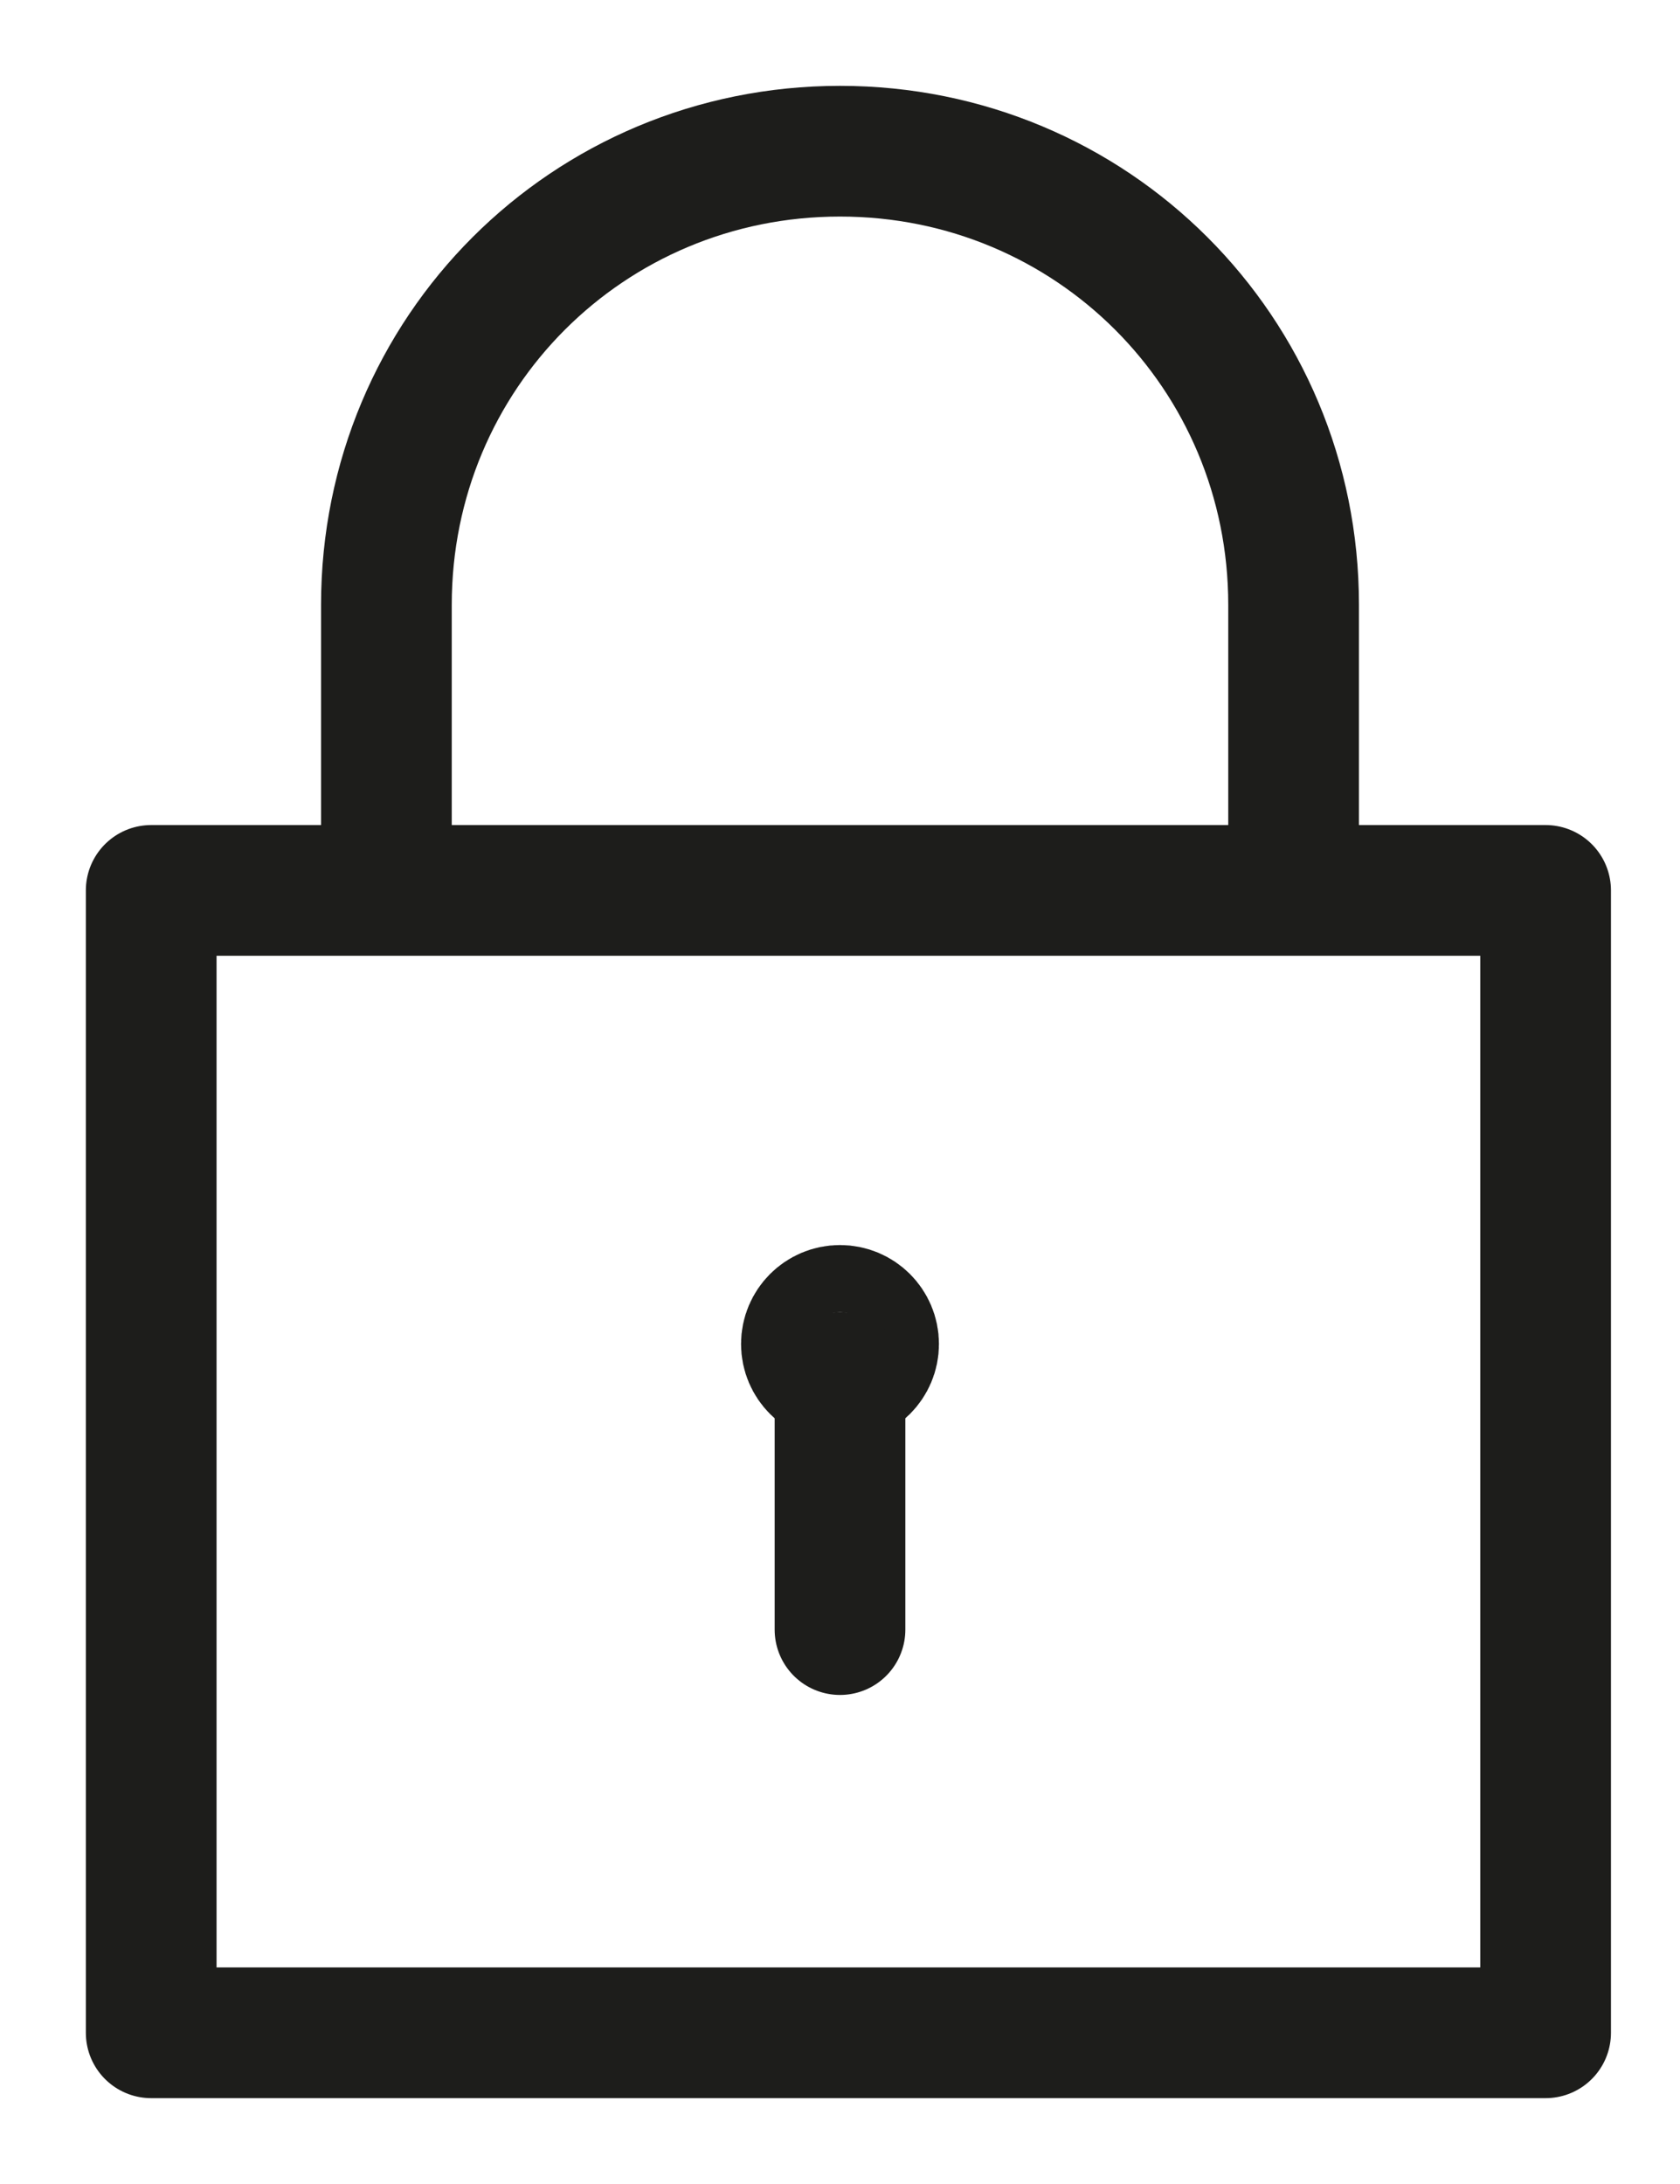 <?xml version="1.0" encoding="utf-8"?>
<!-- Generator: Adobe Illustrator 19.1.0, SVG Export Plug-In . SVG Version: 6.00 Build 0)  -->
<svg version="1.1" id="Ebene_1" xmlns="http://www.w3.org/2000/svg" xmlns:xlink="http://www.w3.org/1999/xlink" x="0px" y="0px"
	 viewBox="0 0 10 13" style="enable-background:new 0 0 10 13;" xml:space="preserve">
<style type="text/css">
	.st0{clip-path:url(#SVGID_2_);fill:none;stroke:#1D1D1B;stroke-width:0.778;stroke-linejoin:round;stroke-miterlimit:10;}
	.st1{fill:none;stroke:#1D1D1B;stroke-width:0.778;stroke-linecap:round;stroke-linejoin:round;stroke-miterlimit:10;}
	.st2{clip-path:url(#SVGID_4_);fill:none;stroke:#1D1D1B;stroke-width:0.778;stroke-linejoin:round;stroke-miterlimit:10;}
</style>
<g>
	<defs>
		<rect id="SVGID_1_" x="0.5" y="0.5" width="9.1" height="12"/>
	</defs>
	<clipPath id="SVGID_2_">
		<use xlink:href="#SVGID_1_"  style="overflow:visible;"/>
	</clipPath>
	<circle class="st0" cx="5" cy="8" r="0.2"/>
</g>
<line class="st1" x1="5" y1="8.2" x2="5" y2="9.7"/>
<g>
	<defs>
		<rect id="SVGID_3_" x="0.5" y="0.5" width="9.1" height="12"/>
	</defs>
	<clipPath id="SVGID_4_">
		<use xlink:href="#SVGID_3_"  style="overflow:visible;"/>
	</clipPath>
	<path class="st2" d="M2.3,3.6c0-1.5,1.2-2.7,2.7-2.7c1.5,0,2.7,1.2,2.7,2.7v1.7H2.3V3.6z M9.1,5.3H0.9v6.8h8.3V5.3z"/>
</g>
</svg>
